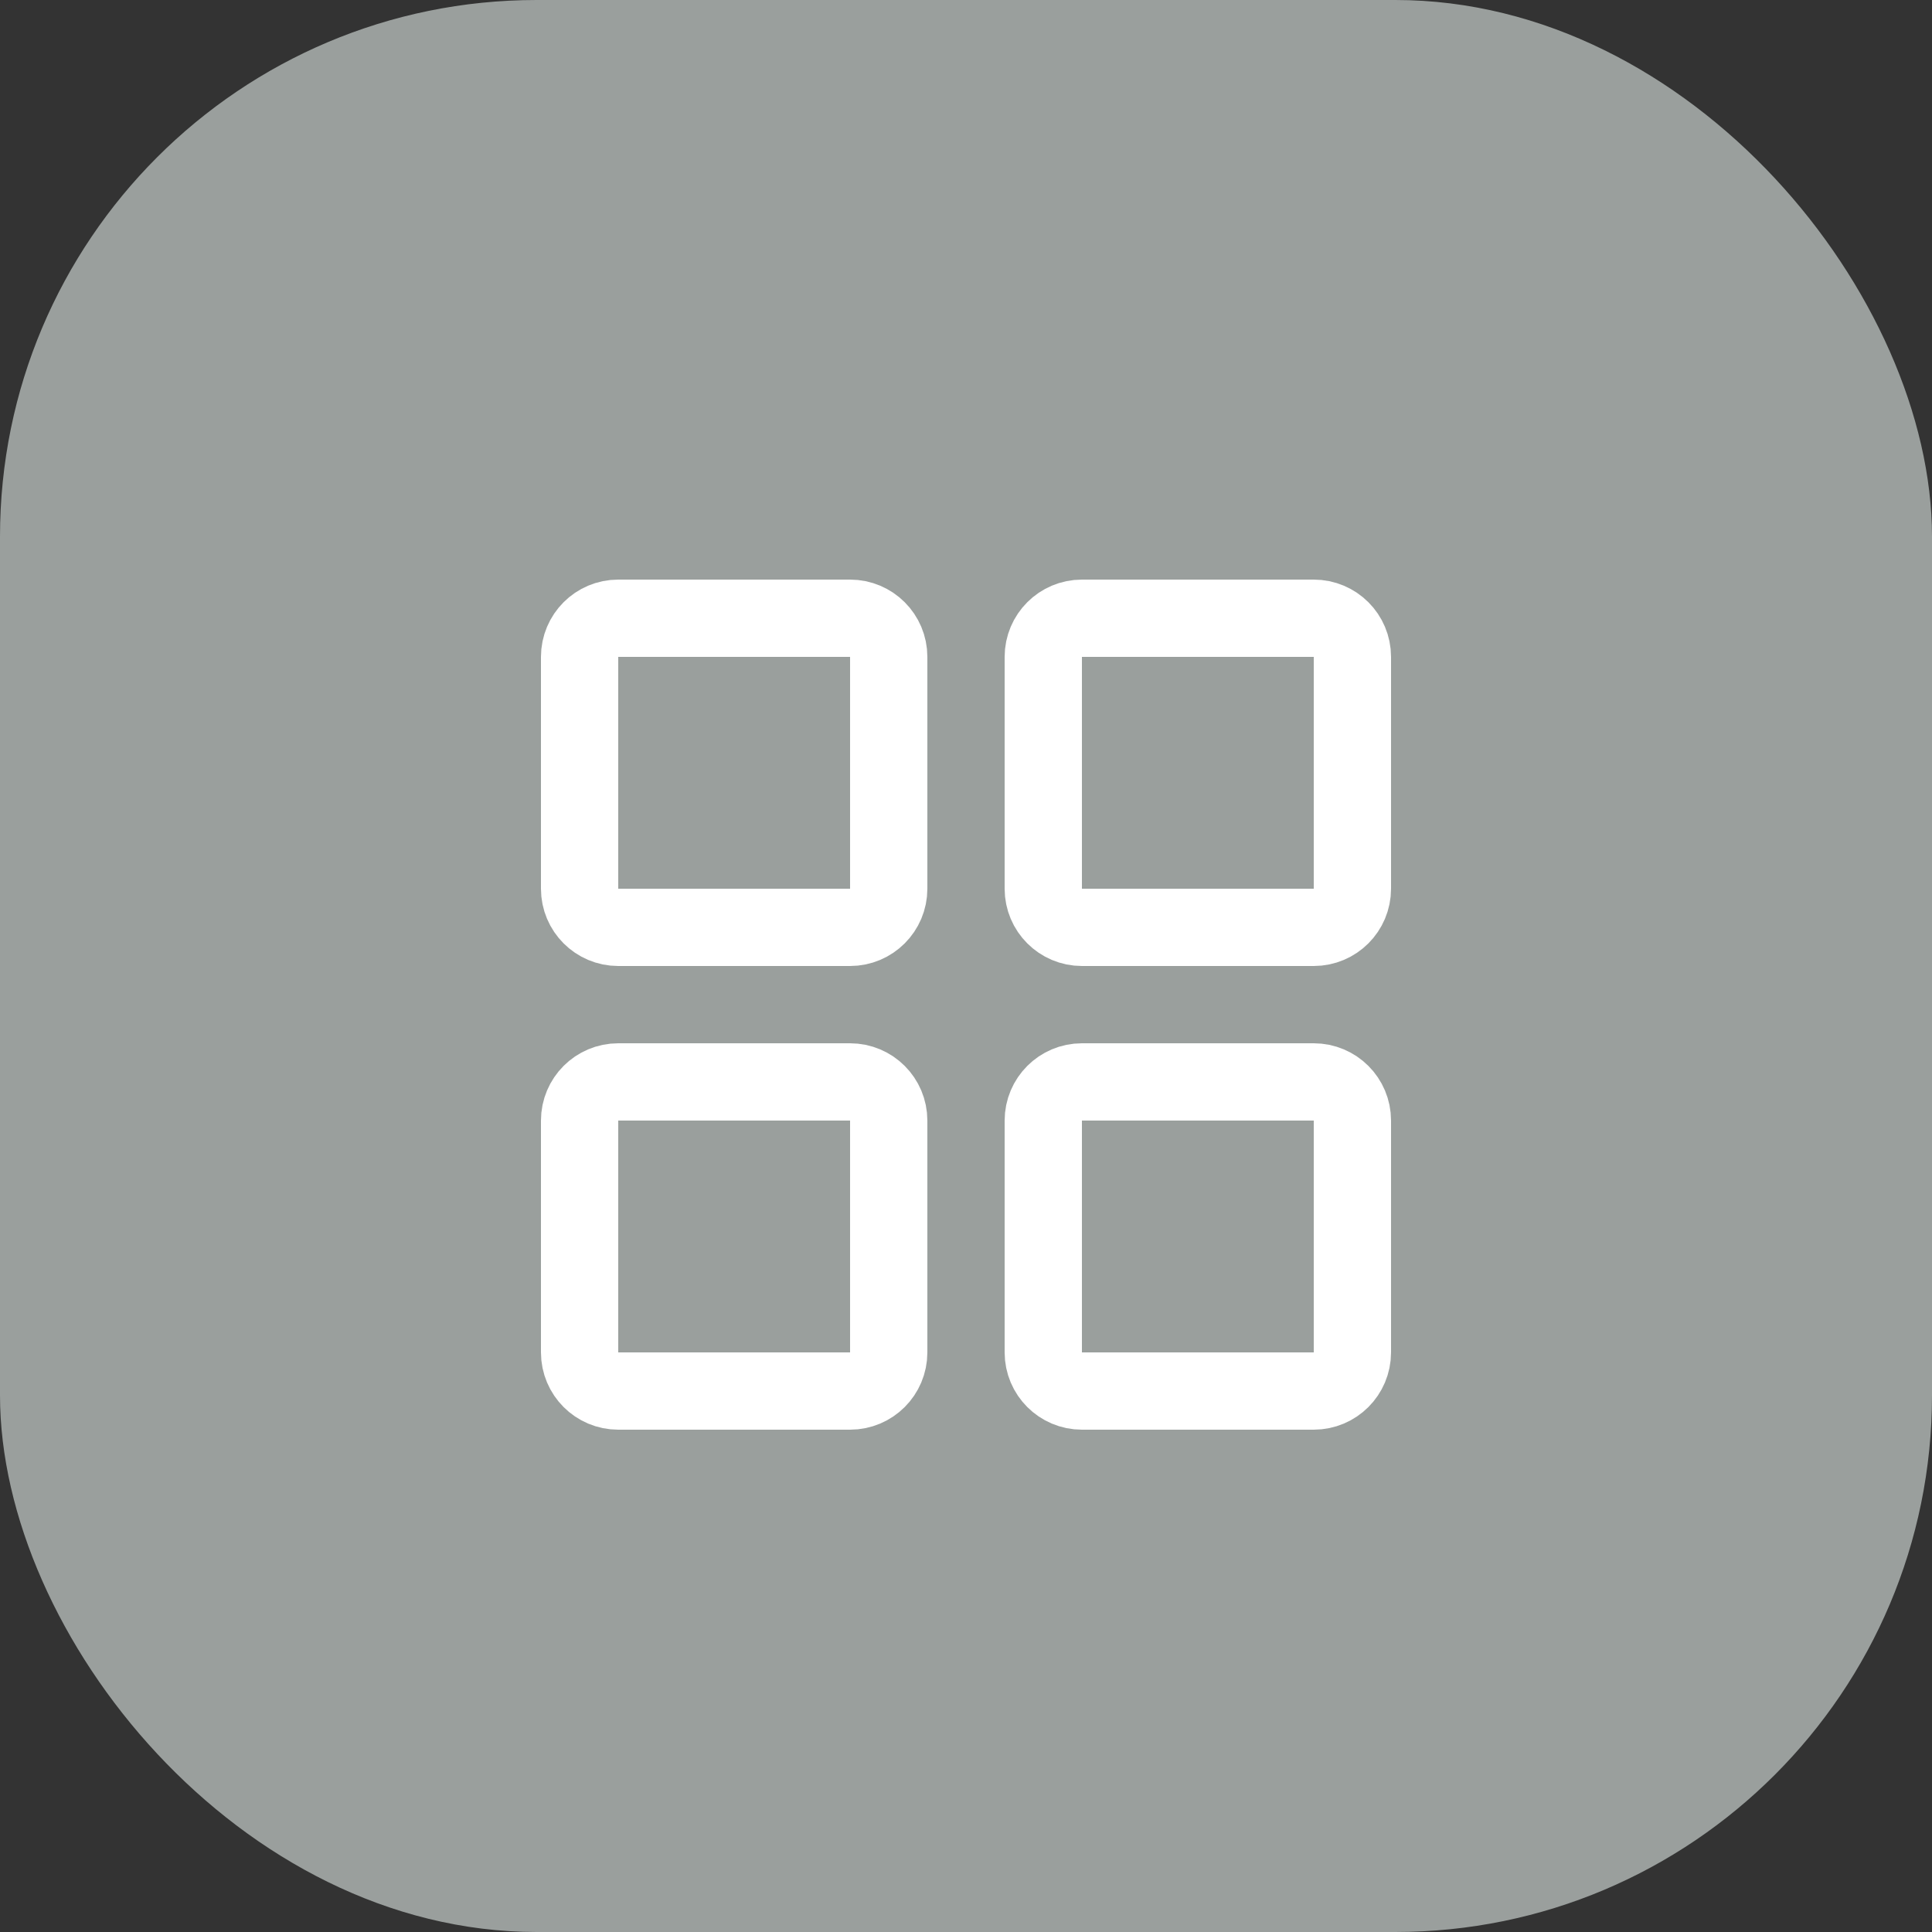 <svg width="50" height="50" viewBox="0 0 50 50" fill="none" xmlns="http://www.w3.org/2000/svg">
<rect x="0" y="0" width="50" height="50" fill="#333333" stroke="none"/>
<rect width="50" height="50" rx="13.889" fill="#9A9F9D"/>
<path d="M22 16H16C15.448 16 15 16.448 15 17V23C15 23.552 15.448 24 16 24H22C22.552 24 23 23.552 23 23V17C23 16.448 22.552 16 22 16Z" stroke="white" stroke-width="2" stroke-linecap="round" stroke-linejoin="round"/>
<path d="M34 16H28C27.448 16 27 16.448 27 17V23C27 23.552 27.448 24 28 24H34C34.552 24 35 23.552 35 23V17C35 16.448 34.552 16 34 16Z" stroke="white" stroke-width="2" stroke-linecap="round" stroke-linejoin="round"/>
<path d="M34 28H28C27.448 28 27 28.448 27 29V35C27 35.552 27.448 36 28 36H34C34.552 36 35 35.552 35 35V29C35 28.448 34.552 28 34 28Z" stroke="white" stroke-width="2" stroke-linecap="round" stroke-linejoin="round"/>
<path d="M22 28H16C15.448 28 15 28.448 15 29V35C15 35.552 15.448 36 16 36H22C22.552 36 23 35.552 23 35V29C23 28.448 22.552 28 22 28Z" stroke="white" stroke-width="2" stroke-linecap="round" stroke-linejoin="round"/>
</svg>
